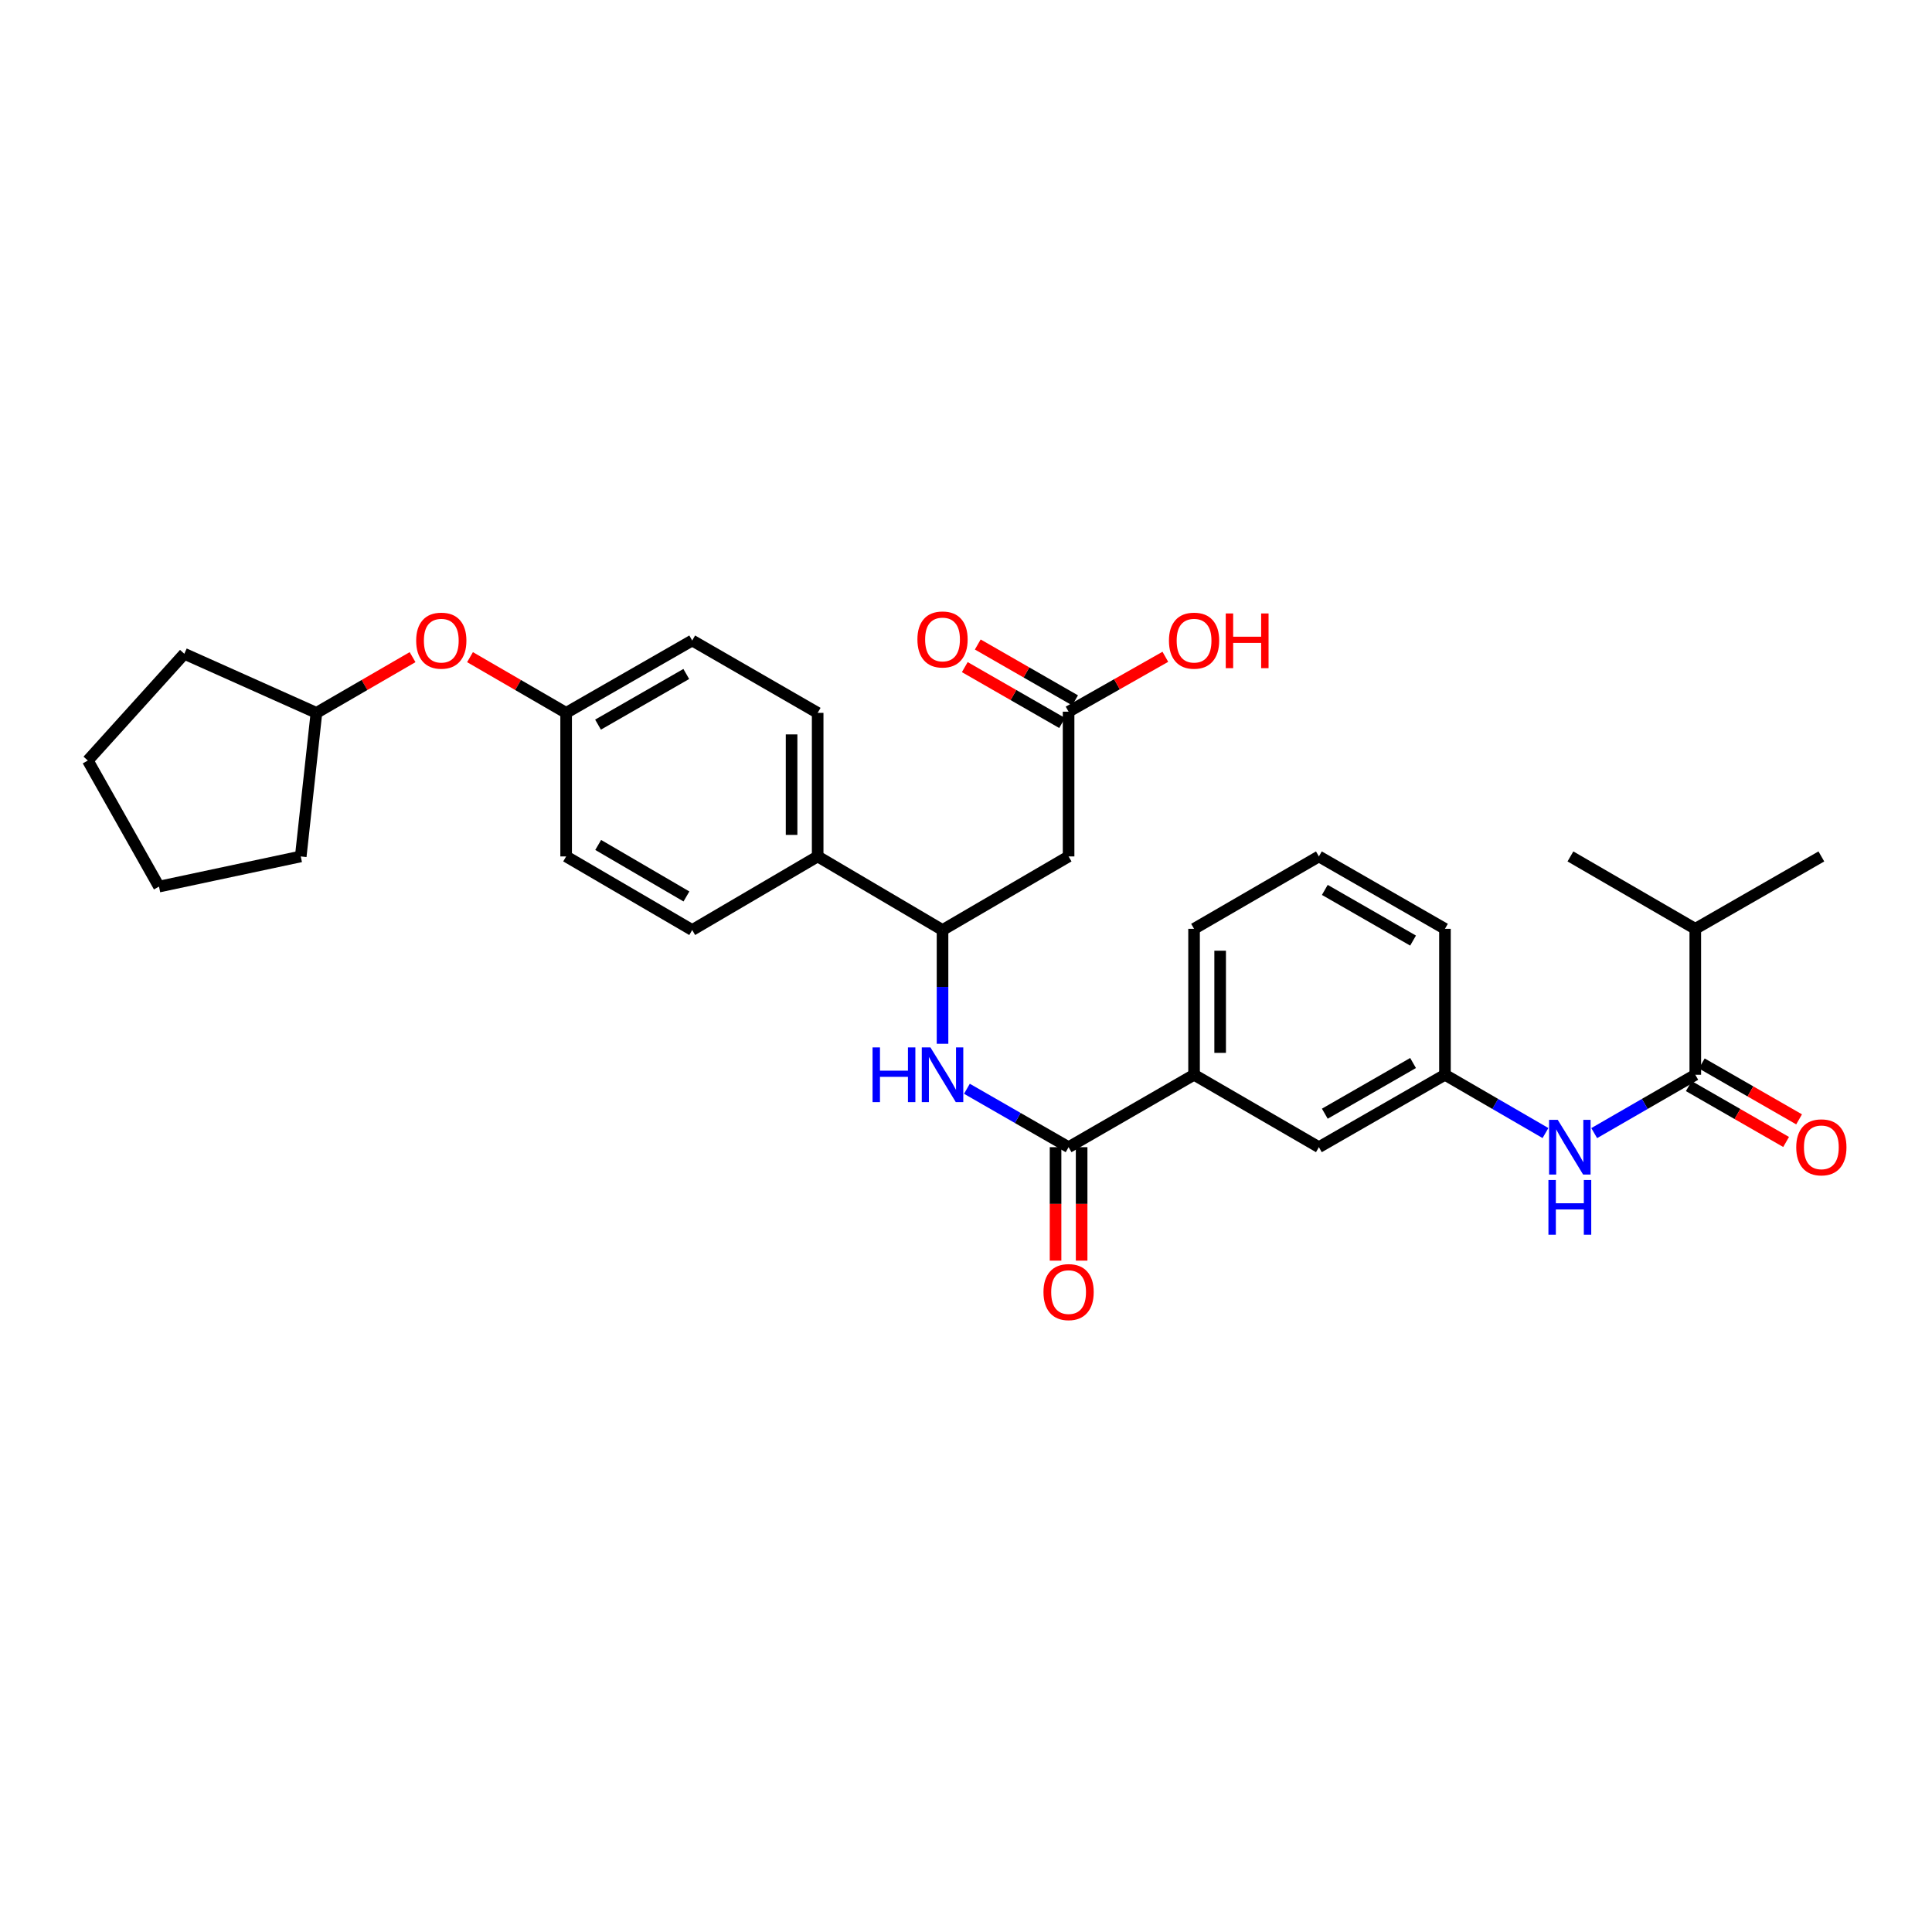 <?xml version='1.0' encoding='iso-8859-1'?>
<svg version='1.1' baseProfile='full'
              xmlns='http://www.w3.org/2000/svg'
                      xmlns:rdkit='http://www.rdkit.org/xml'
                      xmlns:xlink='http://www.w3.org/1999/xlink'
                  xml:space='preserve'
width='1000px' height='1000px' viewBox='0 0 1000 1000'>
<!-- END OF HEADER -->
<rect style='opacity:1.0;fill:#FFFFFF;stroke:none' width='1000' height='1000' x='0' y='0'> </rect>
<path class='bond-0' d='M 553.102,593.776 L 526.788,578.661' style='fill:none;fill-rule:evenodd;stroke:#000000;stroke-width:6px;stroke-linecap:butt;stroke-linejoin:miter;stroke-opacity:1' />
<path class='bond-0' d='M 526.788,578.661 L 500.473,563.547' style='fill:none;fill-rule:evenodd;stroke:#0000FF;stroke-width:6px;stroke-linecap:butt;stroke-linejoin:miter;stroke-opacity:1' />
<path class='bond-6' d='M 553.102,593.776 L 618.045,556.298' style='fill:none;fill-rule:evenodd;stroke:#000000;stroke-width:6px;stroke-linecap:butt;stroke-linejoin:miter;stroke-opacity:1' />
<path class='bond-10' d='M 546.352,593.776 L 546.352,623.142' style='fill:none;fill-rule:evenodd;stroke:#000000;stroke-width:6px;stroke-linecap:butt;stroke-linejoin:miter;stroke-opacity:1' />
<path class='bond-10' d='M 546.352,623.142 L 546.352,652.508' style='fill:none;fill-rule:evenodd;stroke:#FF0000;stroke-width:6px;stroke-linecap:butt;stroke-linejoin:miter;stroke-opacity:1' />
<path class='bond-10' d='M 559.852,593.776 L 559.852,623.142' style='fill:none;fill-rule:evenodd;stroke:#000000;stroke-width:6px;stroke-linecap:butt;stroke-linejoin:miter;stroke-opacity:1' />
<path class='bond-10' d='M 559.852,623.142 L 559.852,652.508' style='fill:none;fill-rule:evenodd;stroke:#FF0000;stroke-width:6px;stroke-linecap:butt;stroke-linejoin:miter;stroke-opacity:1' />
<path class='bond-3' d='M 487.852,540.265 L 487.852,510.822' style='fill:none;fill-rule:evenodd;stroke:#0000FF;stroke-width:6px;stroke-linecap:butt;stroke-linejoin:miter;stroke-opacity:1' />
<path class='bond-3' d='M 487.852,510.822 L 487.852,481.38' style='fill:none;fill-rule:evenodd;stroke:#000000;stroke-width:6px;stroke-linecap:butt;stroke-linejoin:miter;stroke-opacity:1' />
<path class='bond-1' d='M 877.479,556.298 L 851.318,571.396' style='fill:none;fill-rule:evenodd;stroke:#000000;stroke-width:6px;stroke-linecap:butt;stroke-linejoin:miter;stroke-opacity:1' />
<path class='bond-1' d='M 851.318,571.396 L 825.158,586.495' style='fill:none;fill-rule:evenodd;stroke:#0000FF;stroke-width:6px;stroke-linecap:butt;stroke-linejoin:miter;stroke-opacity:1' />
<path class='bond-11' d='M 874.117,562.151 L 899.302,576.616' style='fill:none;fill-rule:evenodd;stroke:#000000;stroke-width:6px;stroke-linecap:butt;stroke-linejoin:miter;stroke-opacity:1' />
<path class='bond-11' d='M 899.302,576.616 L 924.486,591.081' style='fill:none;fill-rule:evenodd;stroke:#FF0000;stroke-width:6px;stroke-linecap:butt;stroke-linejoin:miter;stroke-opacity:1' />
<path class='bond-11' d='M 880.841,550.445 L 906.025,564.91' style='fill:none;fill-rule:evenodd;stroke:#000000;stroke-width:6px;stroke-linecap:butt;stroke-linejoin:miter;stroke-opacity:1' />
<path class='bond-11' d='M 906.025,564.91 L 931.21,579.375' style='fill:none;fill-rule:evenodd;stroke:#FF0000;stroke-width:6px;stroke-linecap:butt;stroke-linejoin:miter;stroke-opacity:1' />
<path class='bond-16' d='M 877.479,556.298 L 877.479,480.757' style='fill:none;fill-rule:evenodd;stroke:#000000;stroke-width:6px;stroke-linecap:butt;stroke-linejoin:miter;stroke-opacity:1' />
<path class='bond-2' d='M 553.102,443.287 L 487.852,481.38' style='fill:none;fill-rule:evenodd;stroke:#000000;stroke-width:6px;stroke-linecap:butt;stroke-linejoin:miter;stroke-opacity:1' />
<path class='bond-5' d='M 553.102,443.287 L 553.102,368.362' style='fill:none;fill-rule:evenodd;stroke:#000000;stroke-width:6px;stroke-linecap:butt;stroke-linejoin:miter;stroke-opacity:1' />
<path class='bond-7' d='M 487.852,481.38 L 423.224,443.287' style='fill:none;fill-rule:evenodd;stroke:#000000;stroke-width:6px;stroke-linecap:butt;stroke-linejoin:miter;stroke-opacity:1' />
<path class='bond-4' d='M 799.936,586.465 L 773.922,571.381' style='fill:none;fill-rule:evenodd;stroke:#0000FF;stroke-width:6px;stroke-linecap:butt;stroke-linejoin:miter;stroke-opacity:1' />
<path class='bond-4' d='M 773.922,571.381 L 747.908,556.298' style='fill:none;fill-rule:evenodd;stroke:#000000;stroke-width:6px;stroke-linecap:butt;stroke-linejoin:miter;stroke-opacity:1' />
<path class='bond-12' d='M 556.463,362.508 L 531.278,348.049' style='fill:none;fill-rule:evenodd;stroke:#000000;stroke-width:6px;stroke-linecap:butt;stroke-linejoin:miter;stroke-opacity:1' />
<path class='bond-12' d='M 531.278,348.049 L 506.094,333.589' style='fill:none;fill-rule:evenodd;stroke:#FF0000;stroke-width:6px;stroke-linecap:butt;stroke-linejoin:miter;stroke-opacity:1' />
<path class='bond-12' d='M 549.741,374.216 L 524.557,359.756' style='fill:none;fill-rule:evenodd;stroke:#000000;stroke-width:6px;stroke-linecap:butt;stroke-linejoin:miter;stroke-opacity:1' />
<path class='bond-12' d='M 524.557,359.756 L 499.372,345.297' style='fill:none;fill-rule:evenodd;stroke:#FF0000;stroke-width:6px;stroke-linecap:butt;stroke-linejoin:miter;stroke-opacity:1' />
<path class='bond-18' d='M 553.102,368.362 L 578.14,354.158' style='fill:none;fill-rule:evenodd;stroke:#000000;stroke-width:6px;stroke-linecap:butt;stroke-linejoin:miter;stroke-opacity:1' />
<path class='bond-18' d='M 578.14,354.158 L 603.178,339.955' style='fill:none;fill-rule:evenodd;stroke:#FF0000;stroke-width:6px;stroke-linecap:butt;stroke-linejoin:miter;stroke-opacity:1' />
<path class='bond-9' d='M 618.045,556.298 L 682.658,593.776' style='fill:none;fill-rule:evenodd;stroke:#000000;stroke-width:6px;stroke-linecap:butt;stroke-linejoin:miter;stroke-opacity:1' />
<path class='bond-22' d='M 618.045,556.298 L 618.045,480.757' style='fill:none;fill-rule:evenodd;stroke:#000000;stroke-width:6px;stroke-linecap:butt;stroke-linejoin:miter;stroke-opacity:1' />
<path class='bond-22' d='M 631.545,544.967 L 631.545,492.088' style='fill:none;fill-rule:evenodd;stroke:#000000;stroke-width:6px;stroke-linecap:butt;stroke-linejoin:miter;stroke-opacity:1' />
<path class='bond-13' d='M 423.224,443.287 L 423.224,368.977' style='fill:none;fill-rule:evenodd;stroke:#000000;stroke-width:6px;stroke-linecap:butt;stroke-linejoin:miter;stroke-opacity:1' />
<path class='bond-13' d='M 409.724,432.141 L 409.724,380.123' style='fill:none;fill-rule:evenodd;stroke:#000000;stroke-width:6px;stroke-linecap:butt;stroke-linejoin:miter;stroke-opacity:1' />
<path class='bond-14' d='M 423.224,443.287 L 358.281,481.38' style='fill:none;fill-rule:evenodd;stroke:#000000;stroke-width:6px;stroke-linecap:butt;stroke-linejoin:miter;stroke-opacity:1' />
<path class='bond-8' d='M 747.908,556.298 L 682.658,593.776' style='fill:none;fill-rule:evenodd;stroke:#000000;stroke-width:6px;stroke-linecap:butt;stroke-linejoin:miter;stroke-opacity:1' />
<path class='bond-8' d='M 731.397,550.213 L 685.722,576.447' style='fill:none;fill-rule:evenodd;stroke:#000000;stroke-width:6px;stroke-linecap:butt;stroke-linejoin:miter;stroke-opacity:1' />
<path class='bond-31' d='M 747.908,556.298 L 747.908,480.757' style='fill:none;fill-rule:evenodd;stroke:#000000;stroke-width:6px;stroke-linecap:butt;stroke-linejoin:miter;stroke-opacity:1' />
<path class='bond-20' d='M 423.224,368.977 L 358.281,331.522' style='fill:none;fill-rule:evenodd;stroke:#000000;stroke-width:6px;stroke-linecap:butt;stroke-linejoin:miter;stroke-opacity:1' />
<path class='bond-19' d='M 358.281,481.38 L 293.031,443.287' style='fill:none;fill-rule:evenodd;stroke:#000000;stroke-width:6px;stroke-linecap:butt;stroke-linejoin:miter;stroke-opacity:1' />
<path class='bond-19' d='M 355.3,464.007 L 309.625,437.342' style='fill:none;fill-rule:evenodd;stroke:#000000;stroke-width:6px;stroke-linecap:butt;stroke-linejoin:miter;stroke-opacity:1' />
<path class='bond-15' d='M 243.278,340.139 L 268.154,354.558' style='fill:none;fill-rule:evenodd;stroke:#FF0000;stroke-width:6px;stroke-linecap:butt;stroke-linejoin:miter;stroke-opacity:1' />
<path class='bond-15' d='M 268.154,354.558 L 293.031,368.977' style='fill:none;fill-rule:evenodd;stroke:#000000;stroke-width:6px;stroke-linecap:butt;stroke-linejoin:miter;stroke-opacity:1' />
<path class='bond-21' d='M 213.543,340.138 L 188.663,354.557' style='fill:none;fill-rule:evenodd;stroke:#FF0000;stroke-width:6px;stroke-linecap:butt;stroke-linejoin:miter;stroke-opacity:1' />
<path class='bond-21' d='M 188.663,354.557 L 163.783,368.977' style='fill:none;fill-rule:evenodd;stroke:#000000;stroke-width:6px;stroke-linecap:butt;stroke-linejoin:miter;stroke-opacity:1' />
<path class='bond-25' d='M 877.479,480.757 L 942.729,443.287' style='fill:none;fill-rule:evenodd;stroke:#000000;stroke-width:6px;stroke-linecap:butt;stroke-linejoin:miter;stroke-opacity:1' />
<path class='bond-26' d='M 877.479,480.757 L 812.851,443.287' style='fill:none;fill-rule:evenodd;stroke:#000000;stroke-width:6px;stroke-linecap:butt;stroke-linejoin:miter;stroke-opacity:1' />
<path class='bond-17' d='M 293.031,368.977 L 293.031,443.287' style='fill:none;fill-rule:evenodd;stroke:#000000;stroke-width:6px;stroke-linecap:butt;stroke-linejoin:miter;stroke-opacity:1' />
<path class='bond-32' d='M 293.031,368.977 L 358.281,331.522' style='fill:none;fill-rule:evenodd;stroke:#000000;stroke-width:6px;stroke-linecap:butt;stroke-linejoin:miter;stroke-opacity:1' />
<path class='bond-32' d='M 309.539,375.067 L 355.214,348.848' style='fill:none;fill-rule:evenodd;stroke:#000000;stroke-width:6px;stroke-linecap:butt;stroke-linejoin:miter;stroke-opacity:1' />
<path class='bond-27' d='M 163.783,368.977 L 95.405,338.392' style='fill:none;fill-rule:evenodd;stroke:#000000;stroke-width:6px;stroke-linecap:butt;stroke-linejoin:miter;stroke-opacity:1' />
<path class='bond-28' d='M 163.783,368.977 L 155.668,443.287' style='fill:none;fill-rule:evenodd;stroke:#000000;stroke-width:6px;stroke-linecap:butt;stroke-linejoin:miter;stroke-opacity:1' />
<path class='bond-23' d='M 618.045,480.757 L 682.658,443.287' style='fill:none;fill-rule:evenodd;stroke:#000000;stroke-width:6px;stroke-linecap:butt;stroke-linejoin:miter;stroke-opacity:1' />
<path class='bond-24' d='M 682.658,443.287 L 747.908,480.757' style='fill:none;fill-rule:evenodd;stroke:#000000;stroke-width:6px;stroke-linecap:butt;stroke-linejoin:miter;stroke-opacity:1' />
<path class='bond-24' d='M 685.723,460.615 L 731.398,486.844' style='fill:none;fill-rule:evenodd;stroke:#000000;stroke-width:6px;stroke-linecap:butt;stroke-linejoin:miter;stroke-opacity:1' />
<path class='bond-29' d='M 95.405,338.392 L 45.455,393.652' style='fill:none;fill-rule:evenodd;stroke:#000000;stroke-width:6px;stroke-linecap:butt;stroke-linejoin:miter;stroke-opacity:1' />
<path class='bond-30' d='M 155.668,443.287 L 82.295,458.902' style='fill:none;fill-rule:evenodd;stroke:#000000;stroke-width:6px;stroke-linecap:butt;stroke-linejoin:miter;stroke-opacity:1' />
<path class='bond-33' d='M 45.455,393.652 L 82.295,458.902' style='fill:none;fill-rule:evenodd;stroke:#000000;stroke-width:6px;stroke-linecap:butt;stroke-linejoin:miter;stroke-opacity:1' />
<path  class='atom-1' d='M 451.632 542.138
L 455.472 542.138
L 455.472 554.178
L 469.952 554.178
L 469.952 542.138
L 473.792 542.138
L 473.792 570.458
L 469.952 570.458
L 469.952 557.378
L 455.472 557.378
L 455.472 570.458
L 451.632 570.458
L 451.632 542.138
' fill='#0000FF'/>
<path  class='atom-1' d='M 481.592 542.138
L 490.872 557.138
Q 491.792 558.618, 493.272 561.298
Q 494.752 563.978, 494.832 564.138
L 494.832 542.138
L 498.592 542.138
L 498.592 570.458
L 494.712 570.458
L 484.752 554.058
Q 483.592 552.138, 482.352 549.938
Q 481.152 547.738, 480.792 547.058
L 480.792 570.458
L 477.112 570.458
L 477.112 542.138
L 481.592 542.138
' fill='#0000FF'/>
<path  class='atom-5' d='M 806.284 579.616
L 815.564 594.616
Q 816.484 596.096, 817.964 598.776
Q 819.444 601.456, 819.524 601.616
L 819.524 579.616
L 823.284 579.616
L 823.284 607.936
L 819.404 607.936
L 809.444 591.536
Q 808.284 589.616, 807.044 587.416
Q 805.844 585.216, 805.484 584.536
L 805.484 607.936
L 801.804 607.936
L 801.804 579.616
L 806.284 579.616
' fill='#0000FF'/>
<path  class='atom-5' d='M 801.464 610.768
L 805.304 610.768
L 805.304 622.808
L 819.784 622.808
L 819.784 610.768
L 823.624 610.768
L 823.624 639.088
L 819.784 639.088
L 819.784 626.008
L 805.304 626.008
L 805.304 639.088
L 801.464 639.088
L 801.464 610.768
' fill='#0000FF'/>
<path  class='atom-11' d='M 540.102 668.781
Q 540.102 661.981, 543.462 658.181
Q 546.822 654.381, 553.102 654.381
Q 559.382 654.381, 562.742 658.181
Q 566.102 661.981, 566.102 668.781
Q 566.102 675.661, 562.702 679.581
Q 559.302 683.461, 553.102 683.461
Q 546.862 683.461, 543.462 679.581
Q 540.102 675.701, 540.102 668.781
M 553.102 680.261
Q 557.422 680.261, 559.742 677.381
Q 562.102 674.461, 562.102 668.781
Q 562.102 663.221, 559.742 660.421
Q 557.422 657.581, 553.102 657.581
Q 548.782 657.581, 546.422 660.381
Q 544.102 663.181, 544.102 668.781
Q 544.102 674.501, 546.422 677.381
Q 548.782 680.261, 553.102 680.261
' fill='#FF0000'/>
<path  class='atom-12' d='M 929.729 593.856
Q 929.729 587.056, 933.089 583.256
Q 936.449 579.456, 942.729 579.456
Q 949.009 579.456, 952.369 583.256
Q 955.729 587.056, 955.729 593.856
Q 955.729 600.736, 952.329 604.656
Q 948.929 608.536, 942.729 608.536
Q 936.489 608.536, 933.089 604.656
Q 929.729 600.776, 929.729 593.856
M 942.729 605.336
Q 947.049 605.336, 949.369 602.456
Q 951.729 599.536, 951.729 593.856
Q 951.729 588.296, 949.369 585.496
Q 947.049 582.656, 942.729 582.656
Q 938.409 582.656, 936.049 585.456
Q 933.729 588.256, 933.729 593.856
Q 933.729 599.576, 936.049 602.456
Q 938.409 605.336, 942.729 605.336
' fill='#FF0000'/>
<path  class='atom-13' d='M 474.852 330.979
Q 474.852 324.179, 478.212 320.379
Q 481.572 316.579, 487.852 316.579
Q 494.132 316.579, 497.492 320.379
Q 500.852 324.179, 500.852 330.979
Q 500.852 337.859, 497.452 341.779
Q 494.052 345.659, 487.852 345.659
Q 481.612 345.659, 478.212 341.779
Q 474.852 337.899, 474.852 330.979
M 487.852 342.459
Q 492.172 342.459, 494.492 339.579
Q 496.852 336.659, 496.852 330.979
Q 496.852 325.419, 494.492 322.619
Q 492.172 319.779, 487.852 319.779
Q 483.532 319.779, 481.172 322.579
Q 478.852 325.379, 478.852 330.979
Q 478.852 336.699, 481.172 339.579
Q 483.532 342.459, 487.852 342.459
' fill='#FF0000'/>
<path  class='atom-16' d='M 215.411 331.602
Q 215.411 324.802, 218.771 321.002
Q 222.131 317.202, 228.411 317.202
Q 234.691 317.202, 238.051 321.002
Q 241.411 324.802, 241.411 331.602
Q 241.411 338.482, 238.011 342.402
Q 234.611 346.282, 228.411 346.282
Q 222.171 346.282, 218.771 342.402
Q 215.411 338.522, 215.411 331.602
M 228.411 343.082
Q 232.731 343.082, 235.051 340.202
Q 237.411 337.282, 237.411 331.602
Q 237.411 326.042, 235.051 323.242
Q 232.731 320.402, 228.411 320.402
Q 224.091 320.402, 221.731 323.202
Q 219.411 326.002, 219.411 331.602
Q 219.411 337.322, 221.731 340.202
Q 224.091 343.082, 228.411 343.082
' fill='#FF0000'/>
<path  class='atom-19' d='M 605.045 331.602
Q 605.045 324.802, 608.405 321.002
Q 611.765 317.202, 618.045 317.202
Q 624.325 317.202, 627.685 321.002
Q 631.045 324.802, 631.045 331.602
Q 631.045 338.482, 627.645 342.402
Q 624.245 346.282, 618.045 346.282
Q 611.805 346.282, 608.405 342.402
Q 605.045 338.522, 605.045 331.602
M 618.045 343.082
Q 622.365 343.082, 624.685 340.202
Q 627.045 337.282, 627.045 331.602
Q 627.045 326.042, 624.685 323.242
Q 622.365 320.402, 618.045 320.402
Q 613.725 320.402, 611.365 323.202
Q 609.045 326.002, 609.045 331.602
Q 609.045 337.322, 611.365 340.202
Q 613.725 343.082, 618.045 343.082
' fill='#FF0000'/>
<path  class='atom-19' d='M 634.445 317.522
L 638.285 317.522
L 638.285 329.562
L 652.765 329.562
L 652.765 317.522
L 656.605 317.522
L 656.605 345.842
L 652.765 345.842
L 652.765 332.762
L 638.285 332.762
L 638.285 345.842
L 634.445 345.842
L 634.445 317.522
' fill='#FF0000'/>
</svg>
